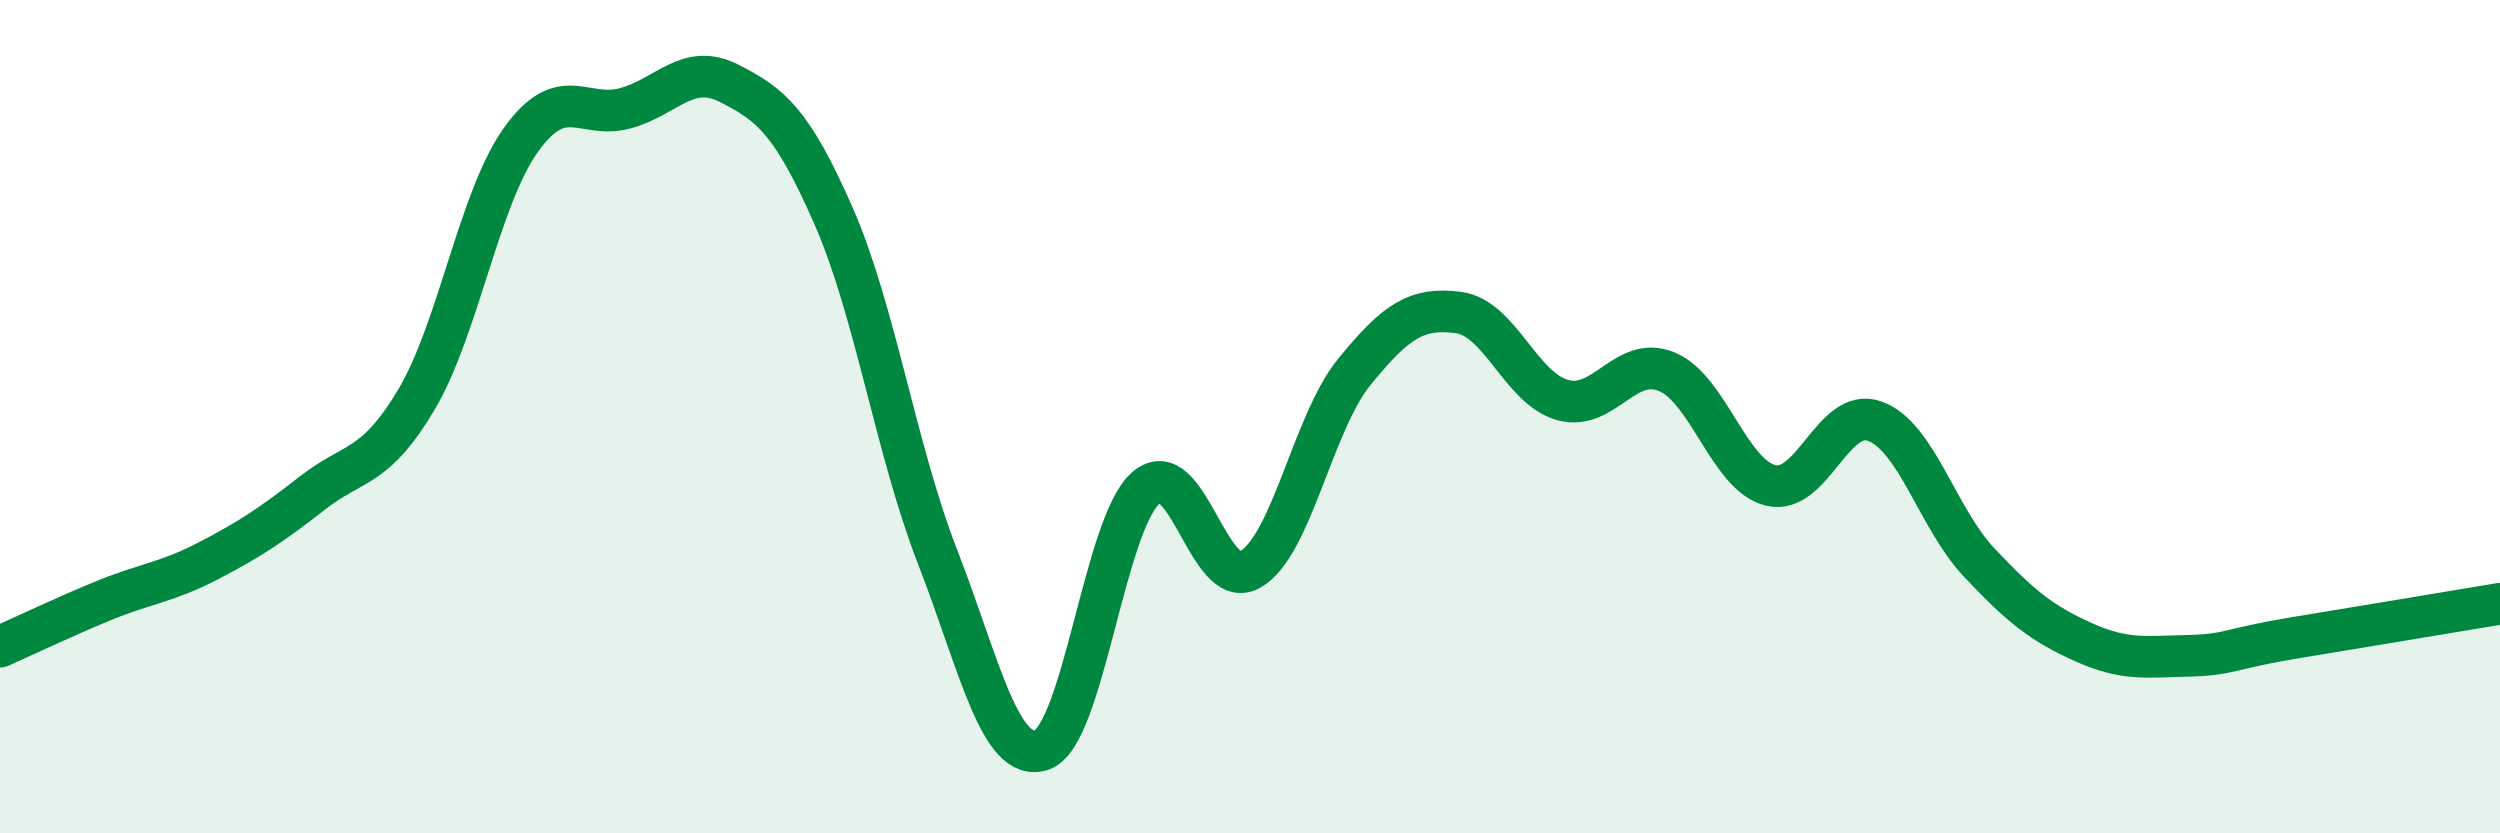 
    <svg width="60" height="20" viewBox="0 0 60 20" xmlns="http://www.w3.org/2000/svg">
      <path
        d="M 0,15.52 C 0.5,15.3 1.5,14.82 2.5,14.41 C 3.5,14 4,13.98 5,13.46 C 6,12.94 6.5,12.61 7.5,11.83 C 8.5,11.05 9,11.27 10,9.58 C 11,7.89 11.5,4.76 12.5,3.36 C 13.5,1.96 14,2.87 15,2.6 C 16,2.33 16.5,1.49 17.5,2 C 18.5,2.51 19,2.9 20,5.17 C 21,7.44 21.5,10.79 22.5,13.36 C 23.5,15.93 24,18.33 25,18 C 26,17.67 26.5,12.58 27.5,11.71 C 28.5,10.84 29,14.23 30,13.67 C 31,13.11 31.5,10.16 32.5,8.93 C 33.5,7.7 34,7.37 35,7.5 C 36,7.63 36.5,9.32 37.5,9.6 C 38.5,9.88 39,8.51 40,8.92 C 41,9.33 41.5,11.41 42.5,11.65 C 43.5,11.89 44,9.74 45,10.11 C 46,10.48 46.5,12.44 47.5,13.5 C 48.5,14.56 49,14.96 50,15.41 C 51,15.86 51.5,15.76 52.5,15.74 C 53.5,15.72 53.5,15.57 55,15.32 C 56.5,15.07 59,14.66 60,14.49L60 20L0 20Z"
        fill="#008740"
        opacity="0.1"
        stroke-linecap="round"
        stroke-linejoin="round"
      />
      <path
        d="M 0,15.52 C 0.5,15.3 1.5,14.82 2.5,14.41 C 3.5,14 4,13.98 5,13.46 C 6,12.94 6.5,12.61 7.5,11.83 C 8.5,11.05 9,11.27 10,9.58 C 11,7.89 11.5,4.76 12.5,3.36 C 13.5,1.96 14,2.87 15,2.6 C 16,2.33 16.5,1.49 17.5,2 C 18.5,2.51 19,2.9 20,5.17 C 21,7.44 21.5,10.79 22.5,13.36 C 23.5,15.93 24,18.33 25,18 C 26,17.67 26.5,12.58 27.5,11.71 C 28.5,10.84 29,14.23 30,13.67 C 31,13.11 31.5,10.16 32.5,8.93 C 33.5,7.7 34,7.37 35,7.5 C 36,7.63 36.5,9.32 37.5,9.6 C 38.5,9.88 39,8.51 40,8.92 C 41,9.33 41.5,11.41 42.5,11.65 C 43.5,11.89 44,9.74 45,10.11 C 46,10.48 46.5,12.44 47.5,13.5 C 48.5,14.56 49,14.96 50,15.41 C 51,15.86 51.5,15.76 52.5,15.74 C 53.5,15.72 53.5,15.57 55,15.32 C 56.5,15.07 59,14.66 60,14.49"
        stroke="#008740"
        stroke-width="1"
        fill="none"
        stroke-linecap="round"
        stroke-linejoin="round"
      />
    </svg>
  